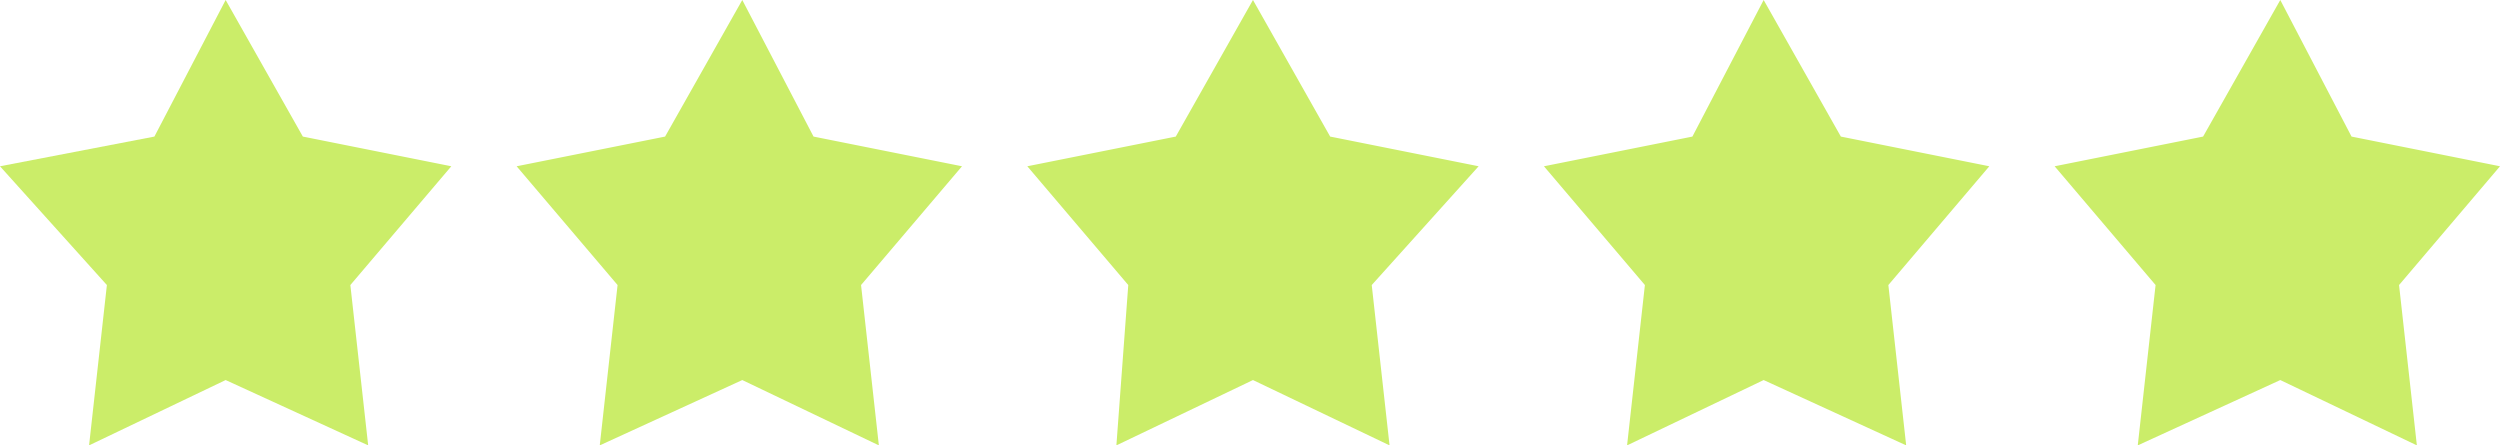 <svg xmlns="http://www.w3.org/2000/svg" xmlns:xlink="http://www.w3.org/1999/xlink" version="1.1" id="Feedback" x="0px" y="0px" style="enable-background:new 0 0 48 48;" xml:space="preserve" viewBox="0.6 14.8 42.1 7.5">
<style type="text/css">
	.st0{fill:#CBED69;}
</style>
<polygon class="st0" points="4.4,14.8 3.2,17.1 0.6,17.6 2.4,19.6 2.1,22.3 4.4,21.2 6.8,22.3 6.5,19.6 8.2,17.6 5.7,17.1 "/>
<polygon class="st0" points="13.1,14.8 11.8,17.1 9.3,17.6 11,19.6 10.7,22.3 13.1,21.2 15.4,22.3 15.1,19.6 16.8,17.6 14.3,17.1   "/>
<polygon class="st0" points="21.7,14.8 20.4,17.1 17.9,17.6 19.6,19.6 19.4,22.3 21.7,21.2 24,22.3 23.7,19.6 25.5,17.6 23,17.1 "/>
<polygon class="st0" points="30.3,14.8 29.1,17.1 26.6,17.6 28.3,19.6 28,22.3 30.3,21.2 32.7,22.3 32.4,19.6 34.1,17.6 31.6,17.1   "/>
<polygon class="st0" points="39,14.8 37.7,17.1 35.2,17.6 36.9,19.6 36.6,22.3 39,21.2 41.3,22.3 41,19.6 42.7,17.6 40.2,17.1 "/>
</svg>